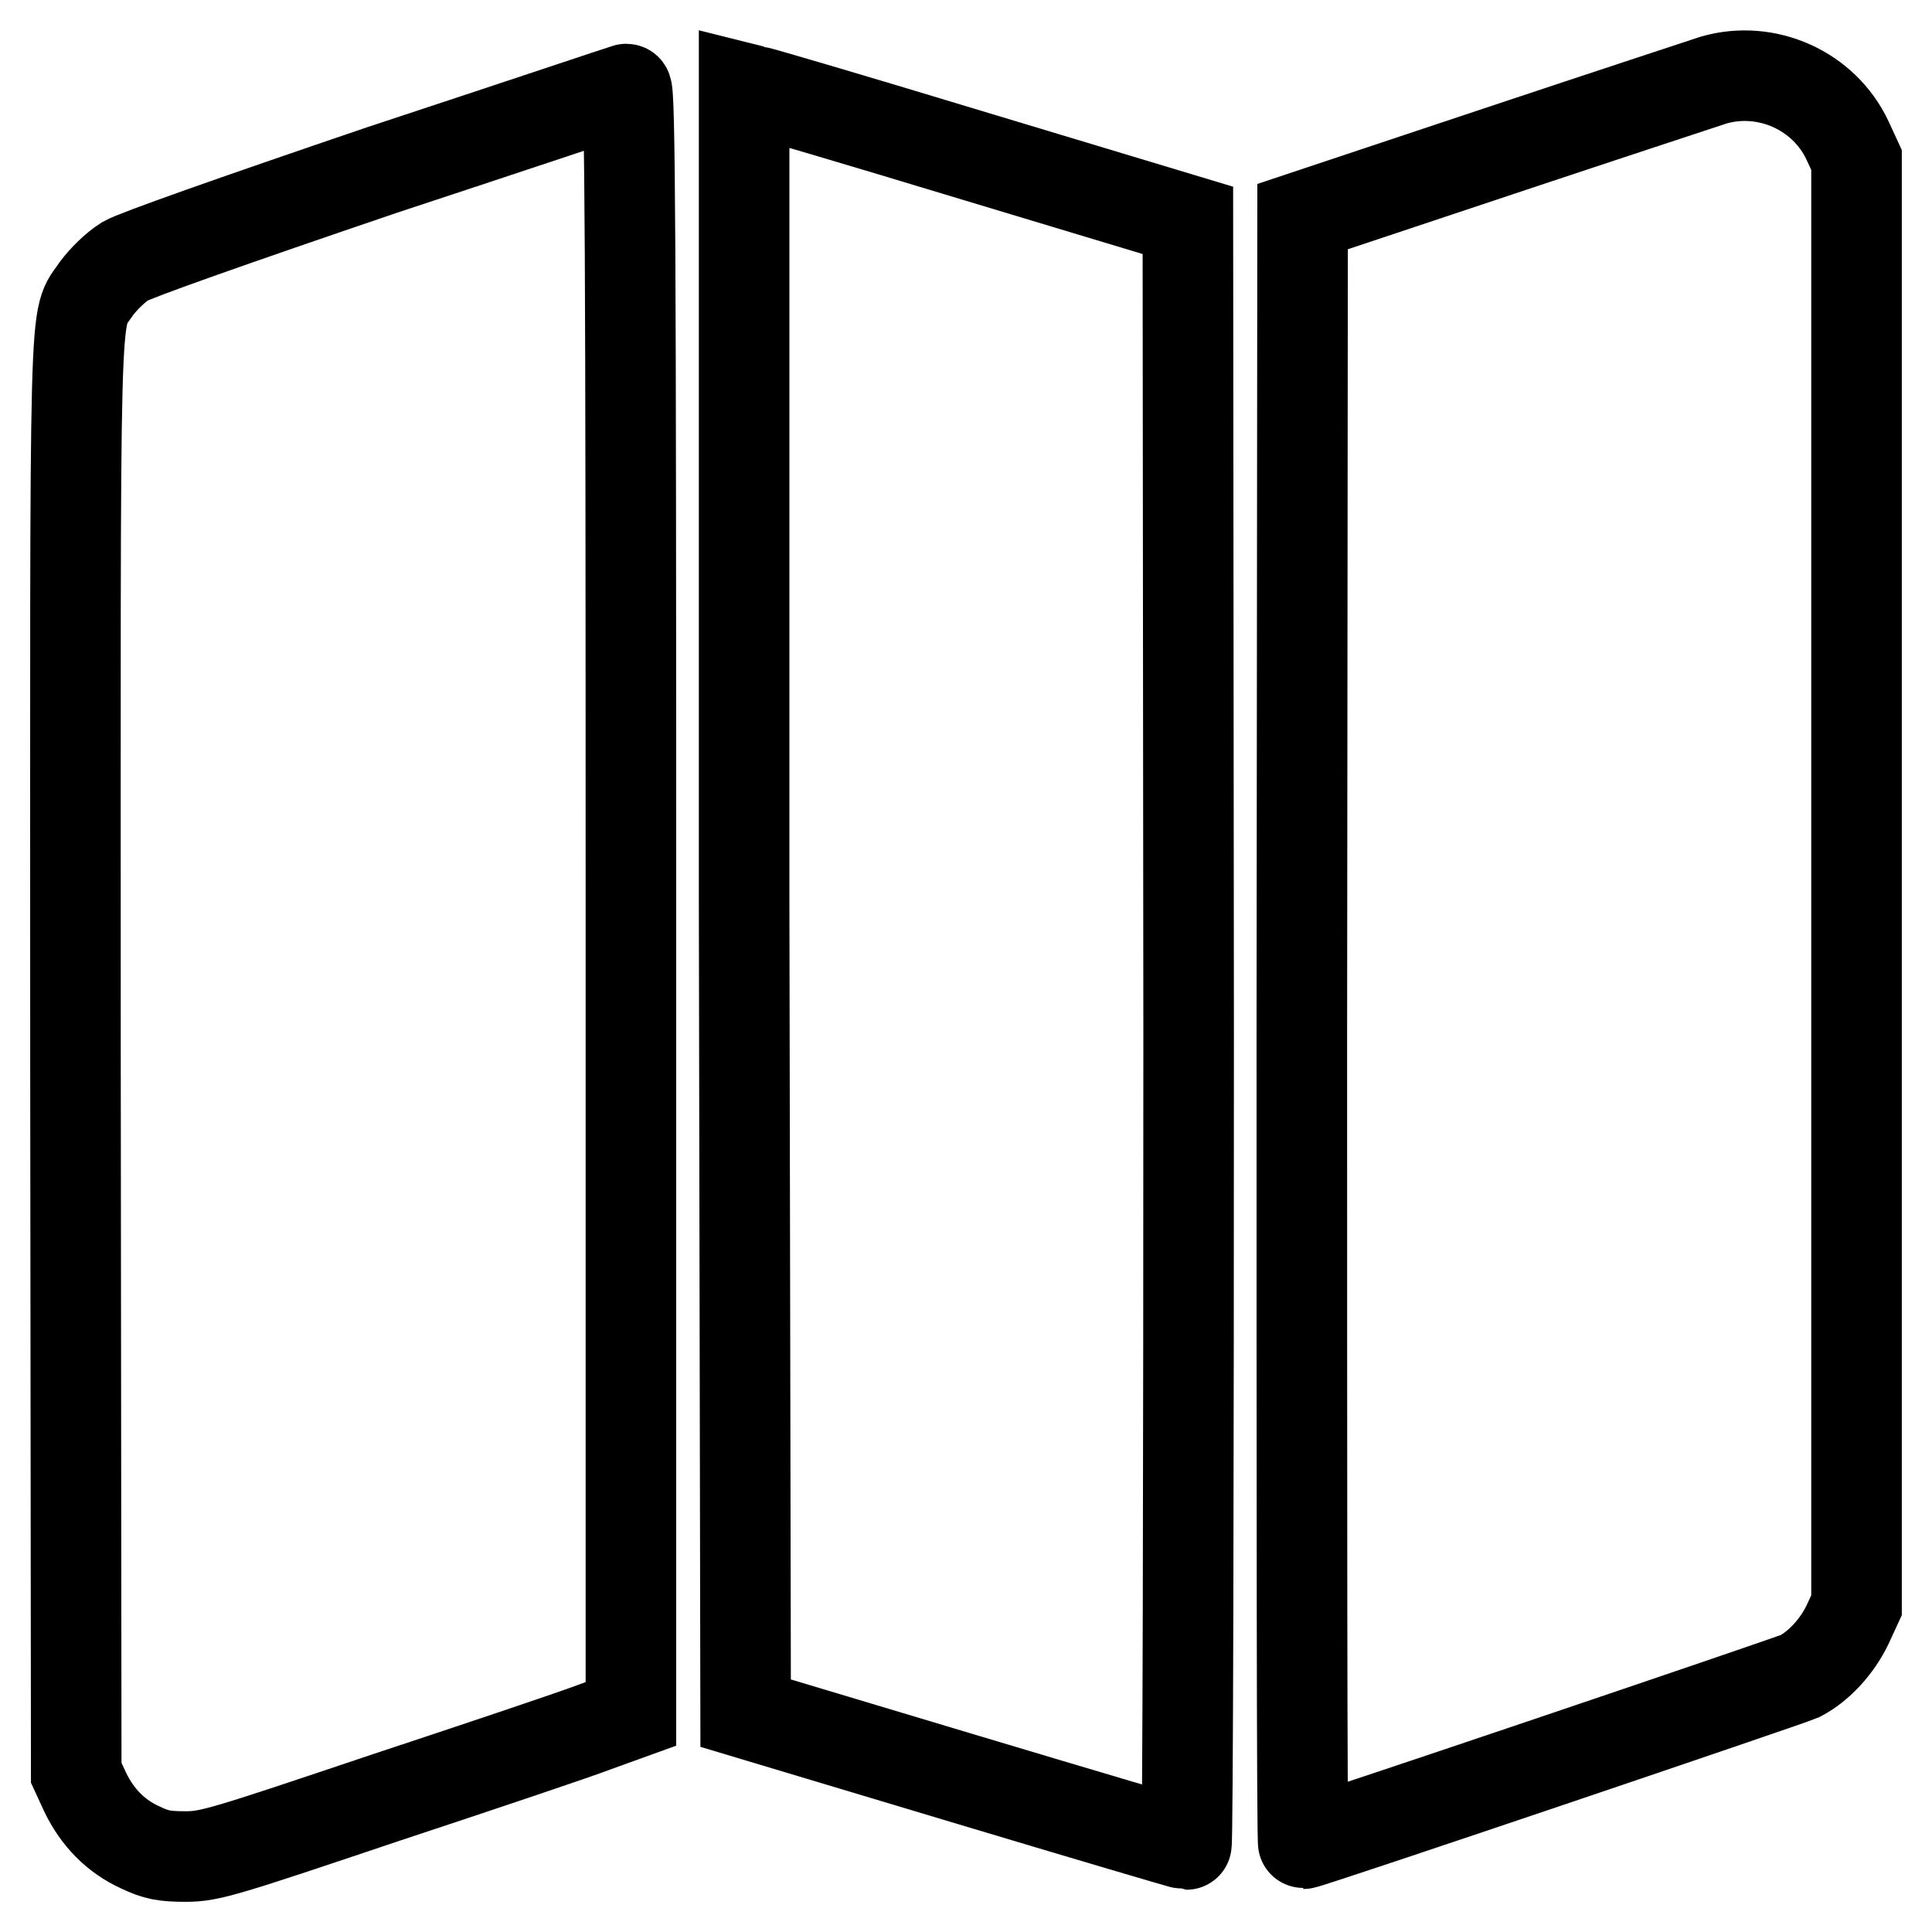 <?xml version="1.0" encoding="utf-8"?>
<!-- Svg Vector Icons : http://www.onlinewebfonts.com/icon -->
<!DOCTYPE svg PUBLIC "-//W3C//DTD SVG 1.1//EN" "http://www.w3.org/Graphics/SVG/1.1/DTD/svg11.dtd">
<svg version="1.1" xmlns="http://www.w3.org/2000/svg" xmlns:xlink="http://www.w3.org/1999/xlink" x="0px" y="0px" viewBox="0 0 256 256" enable-background="new 0 0 256 256" xml:space="preserve">
<g><g><g><path stroke-width="12" fill-opacity="0" stroke="#000000"  d="M227.1,10.6c-1.2,0.4-14,4.6-28.4,9.4l-26.1,8.7l-0.1,107.8c0,59.3,0,107.8,0.2,107.8c0.7,0,64.2-21.5,65.8-22.2c2.5-1.3,4.9-3.9,6.3-6.8l1.2-2.6V117V21.2l-1.2-2.6C241.7,12,234.1,8.6,227.1,10.6z"/><path stroke-width="12" fill-opacity="0" stroke="#000000"  d="M50.7,22.5C30.4,29.4,18,33.8,16.6,34.6c-1.3,0.8-2.9,2.4-3.8,3.6C9.7,42.9,10,35.5,10,140.1l0.1,94.8l1.2,2.6c1.6,3.3,4,5.8,7.3,7.3c2.1,1,3.2,1.2,6,1.2c3.2,0,5.1-0.6,26.5-7.8c12.7-4.2,25.2-8.4,27.8-9.4l4.7-1.7V119.5c0-85.9-0.1-107.7-0.6-107.7C82.9,11.8,68.3,16.7,50.7,22.5z"/><path stroke-width="12" fill-opacity="0" stroke="#000000"  d="M98.6,119.3L98.8,227l29,8.7c16,4.8,29.2,8.7,29.4,8.7c0.2,0,0.3-48.4,0.3-107.6l-0.1-107.6l-28.2-8.5c-15.5-4.7-28.7-8.6-29.4-8.7l-1.2-0.3L98.6,119.3z"/></g></g></g>
</svg>